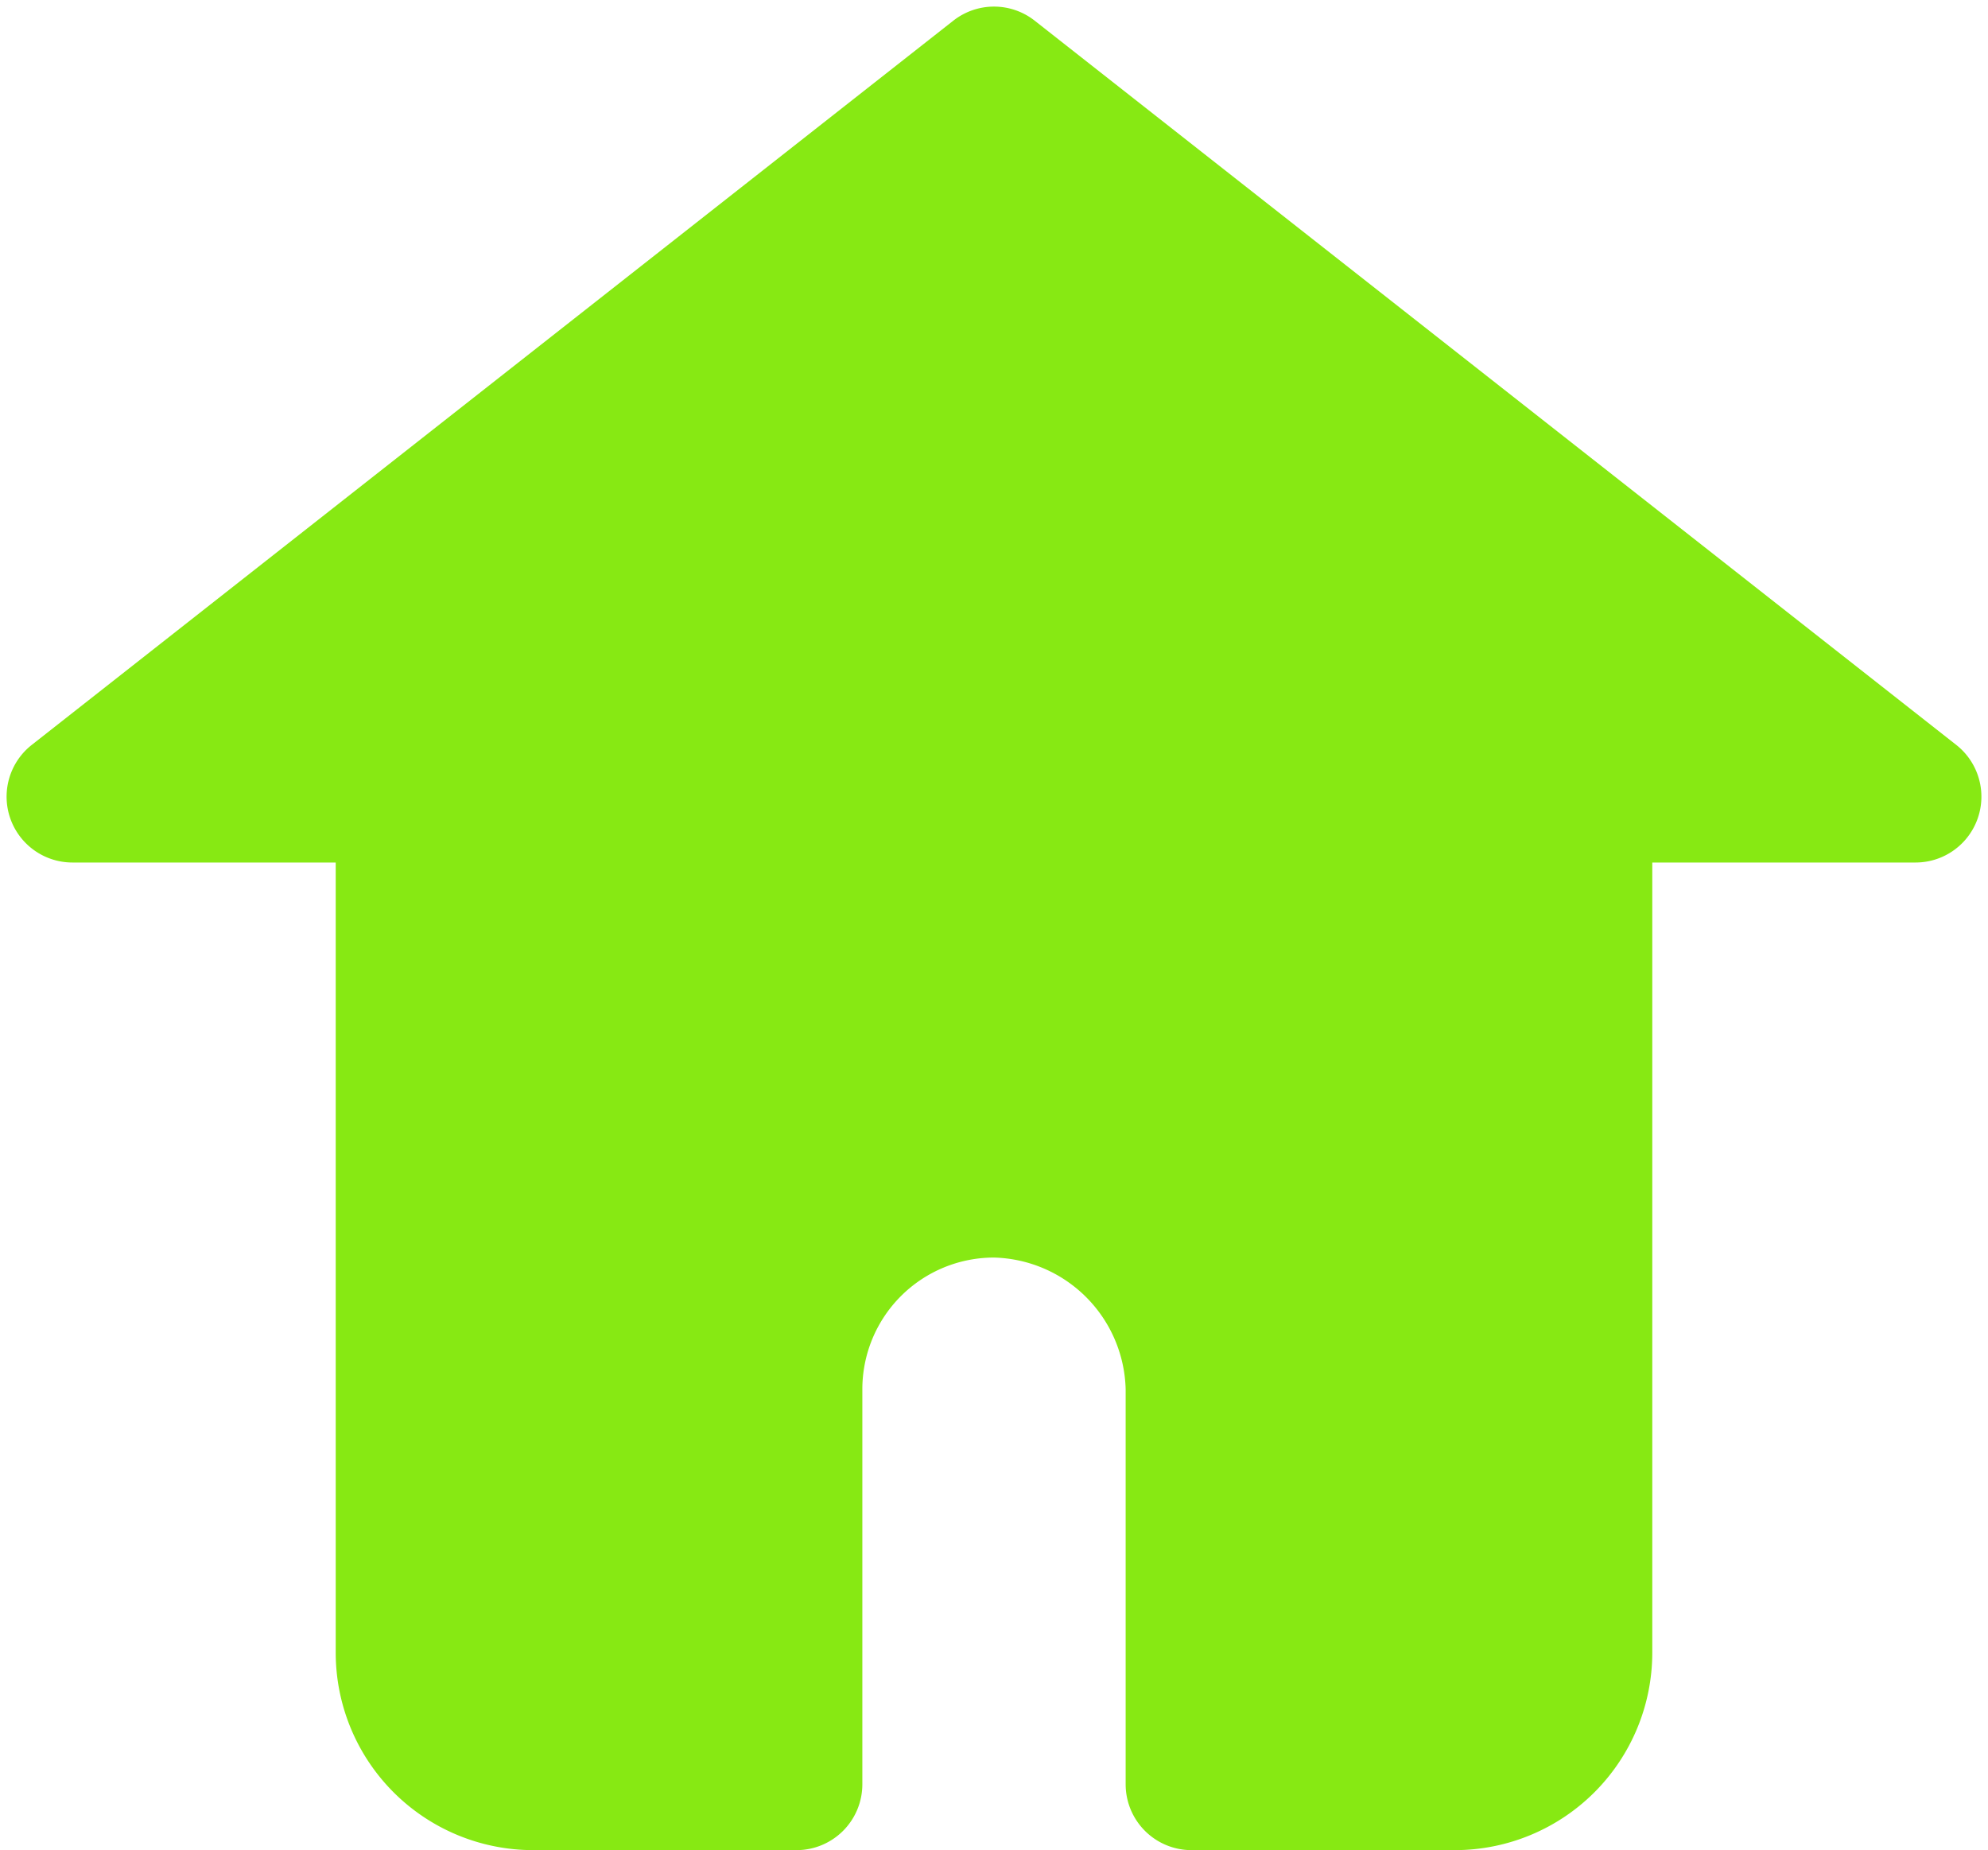 <?xml version="1.0" encoding="UTF-8" standalone="no"?><svg xmlns="http://www.w3.org/2000/svg" xmlns:xlink="http://www.w3.org/1999/xlink" data-name="Layer 1" fill="#87e913" height="28.1" preserveAspectRatio="xMidYMid meet" version="1" viewBox="0.9 1.9 30.2 28.1" width="30.2" zoomAndPan="magnify"><g id="change1_1"><path d="M30.618,13.214l-14-11a1,1,0,0,0-1.236,0l-14,11A1,1,0,0,0,2,15H6V27a3,3,0,0,0,3,3h4a1,1,0,0,0,1-1V23a2,2,0,0,1,2-2,2.053,2.053,0,0,1,2,2v6a1,1,0,0,0,1,1h4a3,3,0,0,0,3-3V15h4a1,1,0,0,0,.618-1.786Z" fill="inherit"/></g></svg>
